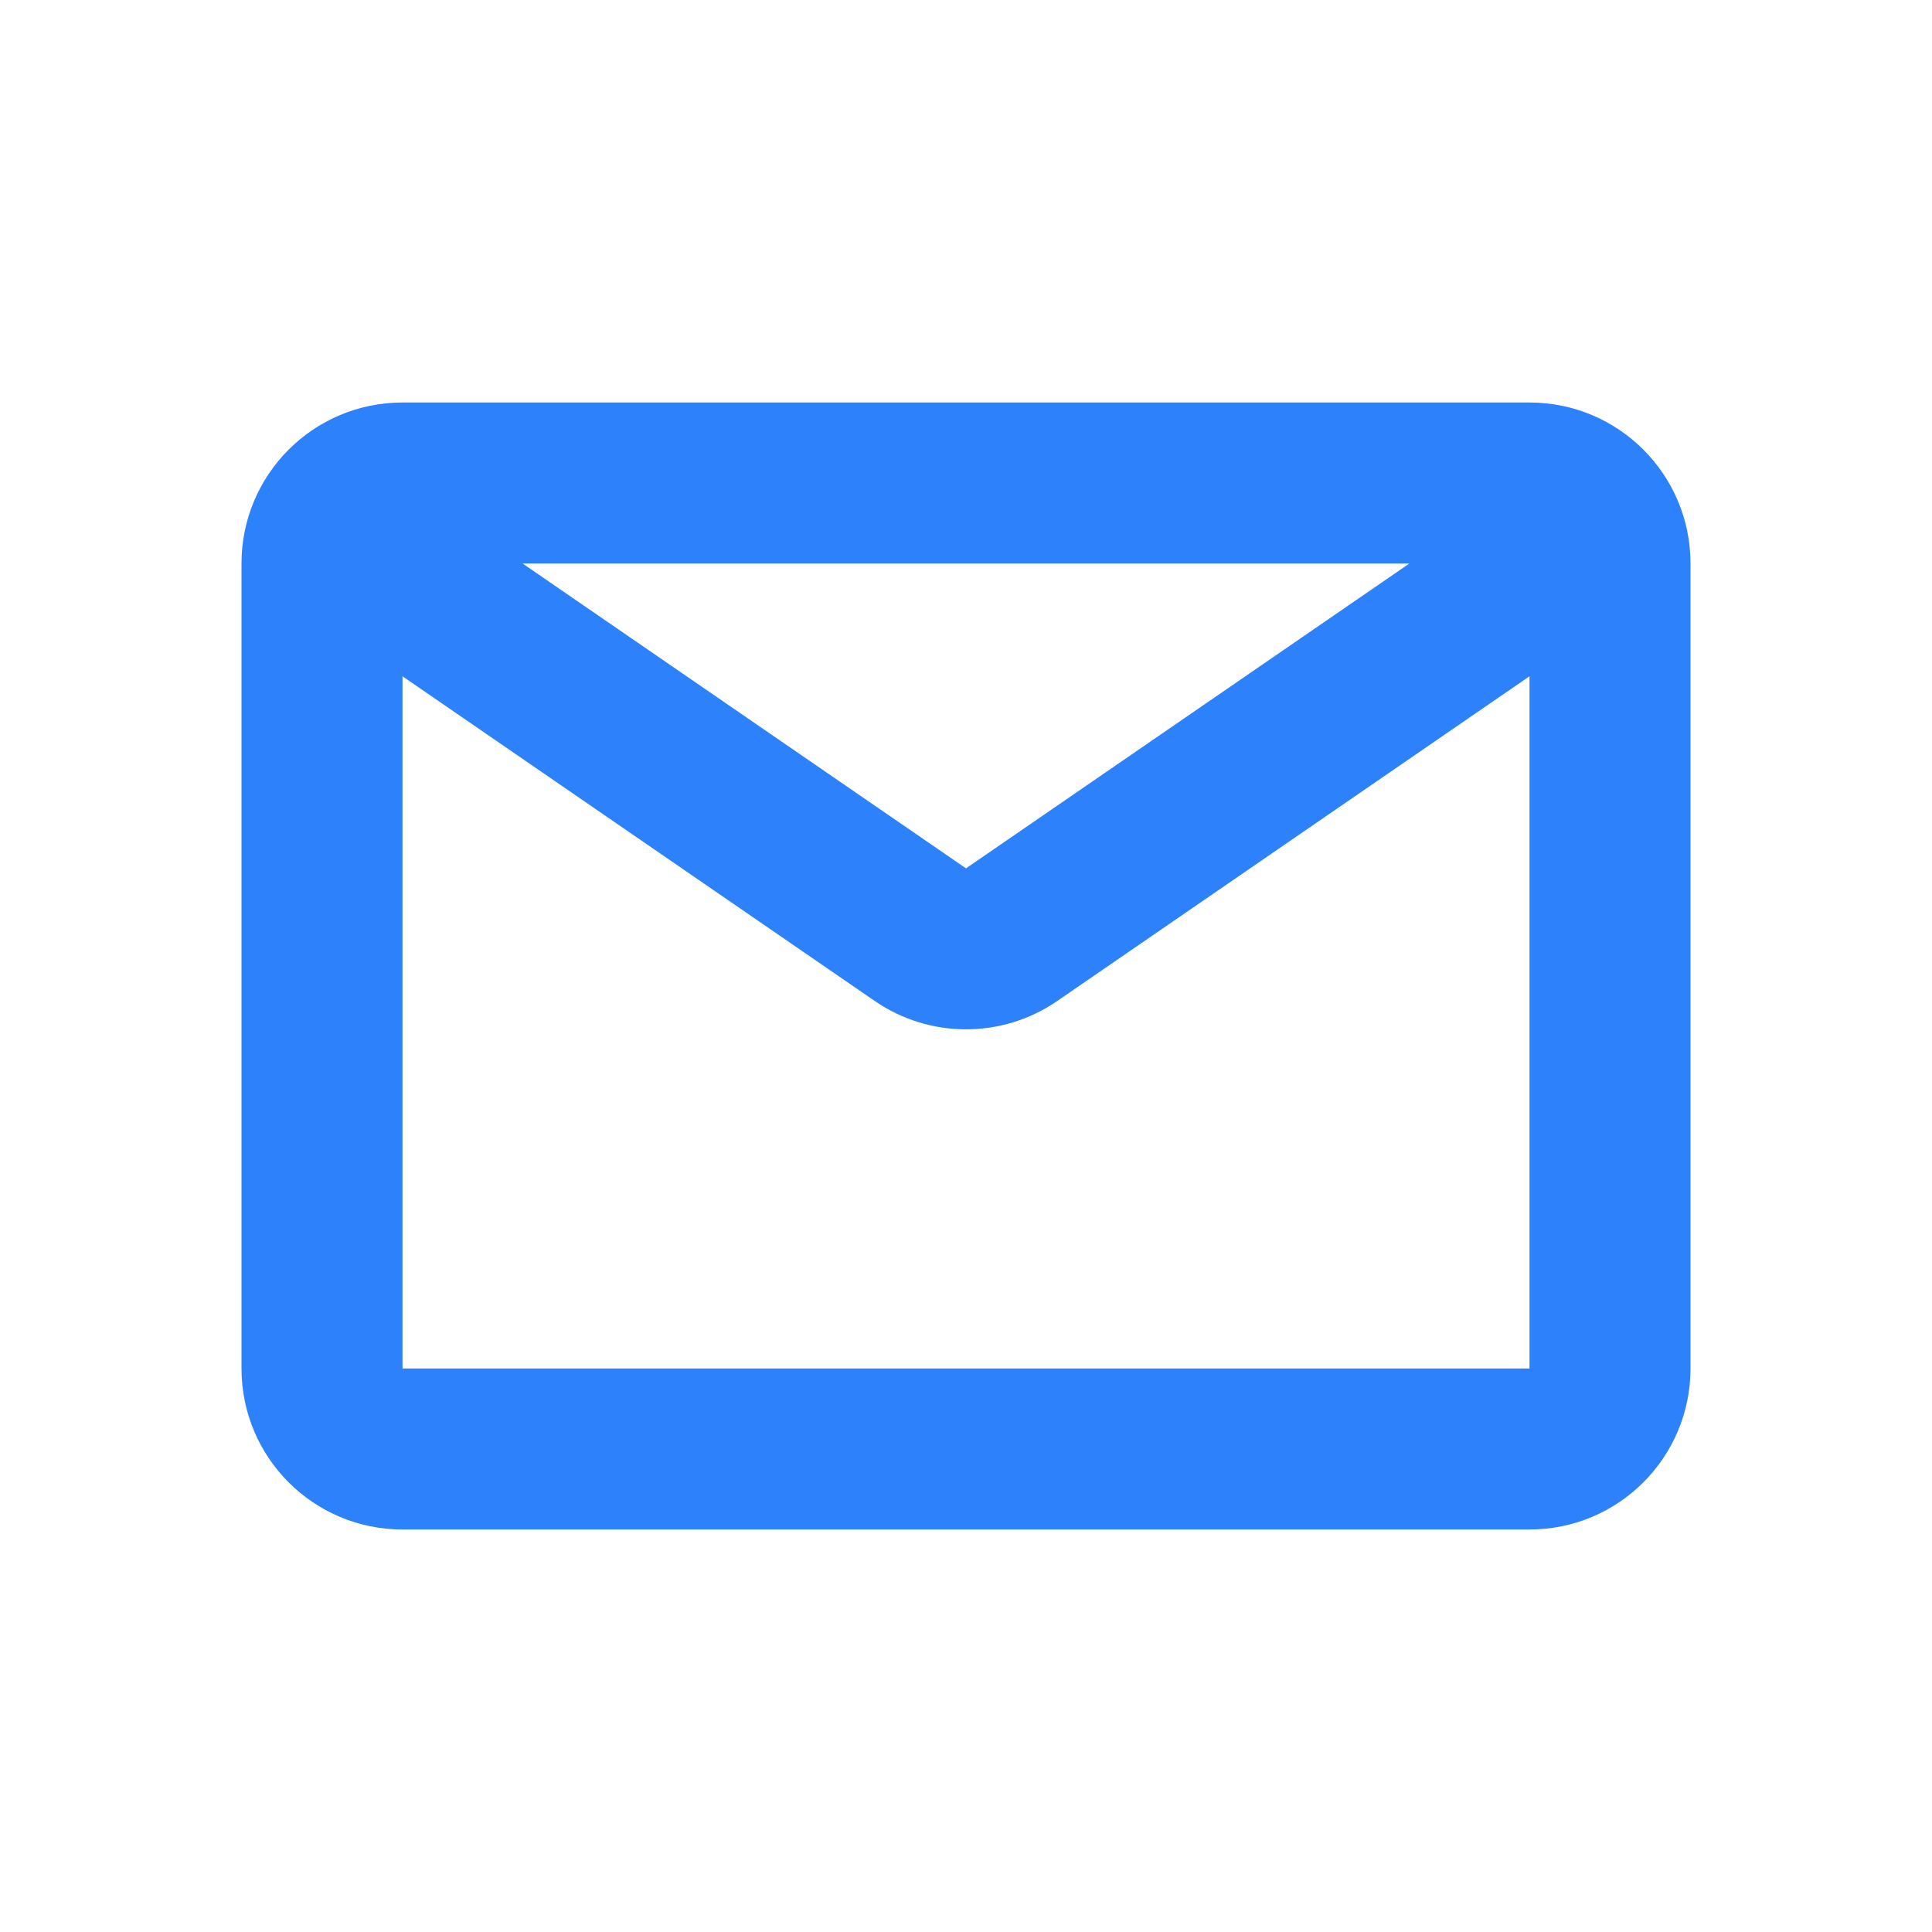 <svg width="24" height="24" viewBox="0 0 24 24" fill="none" xmlns="http://www.w3.org/2000/svg">
<g id="Email" clip-path="url(#clip0_768_1350)">
<path id="Union" fill-rule="evenodd" clip-rule="evenodd" d="M17.508 7H6.492L12 10.787L17.508 7ZM5 8.401L5 17H19V8.401L13.133 12.435C12.451 12.904 11.549 12.904 10.867 12.435L5 8.401ZM3 7C3 5.895 3.895 5 5 5H19C20.105 5 21 5.895 21 7V17C21 18.105 20.105 19 19 19H5C3.895 19 3 18.105 3 17V7Z" fill="#2D82FB"/>
</g>
<defs>
<clipPath id="clip0_768_1350">
<rect width="24" height="24" fill="white"/>
</clipPath>
</defs>
</svg>
